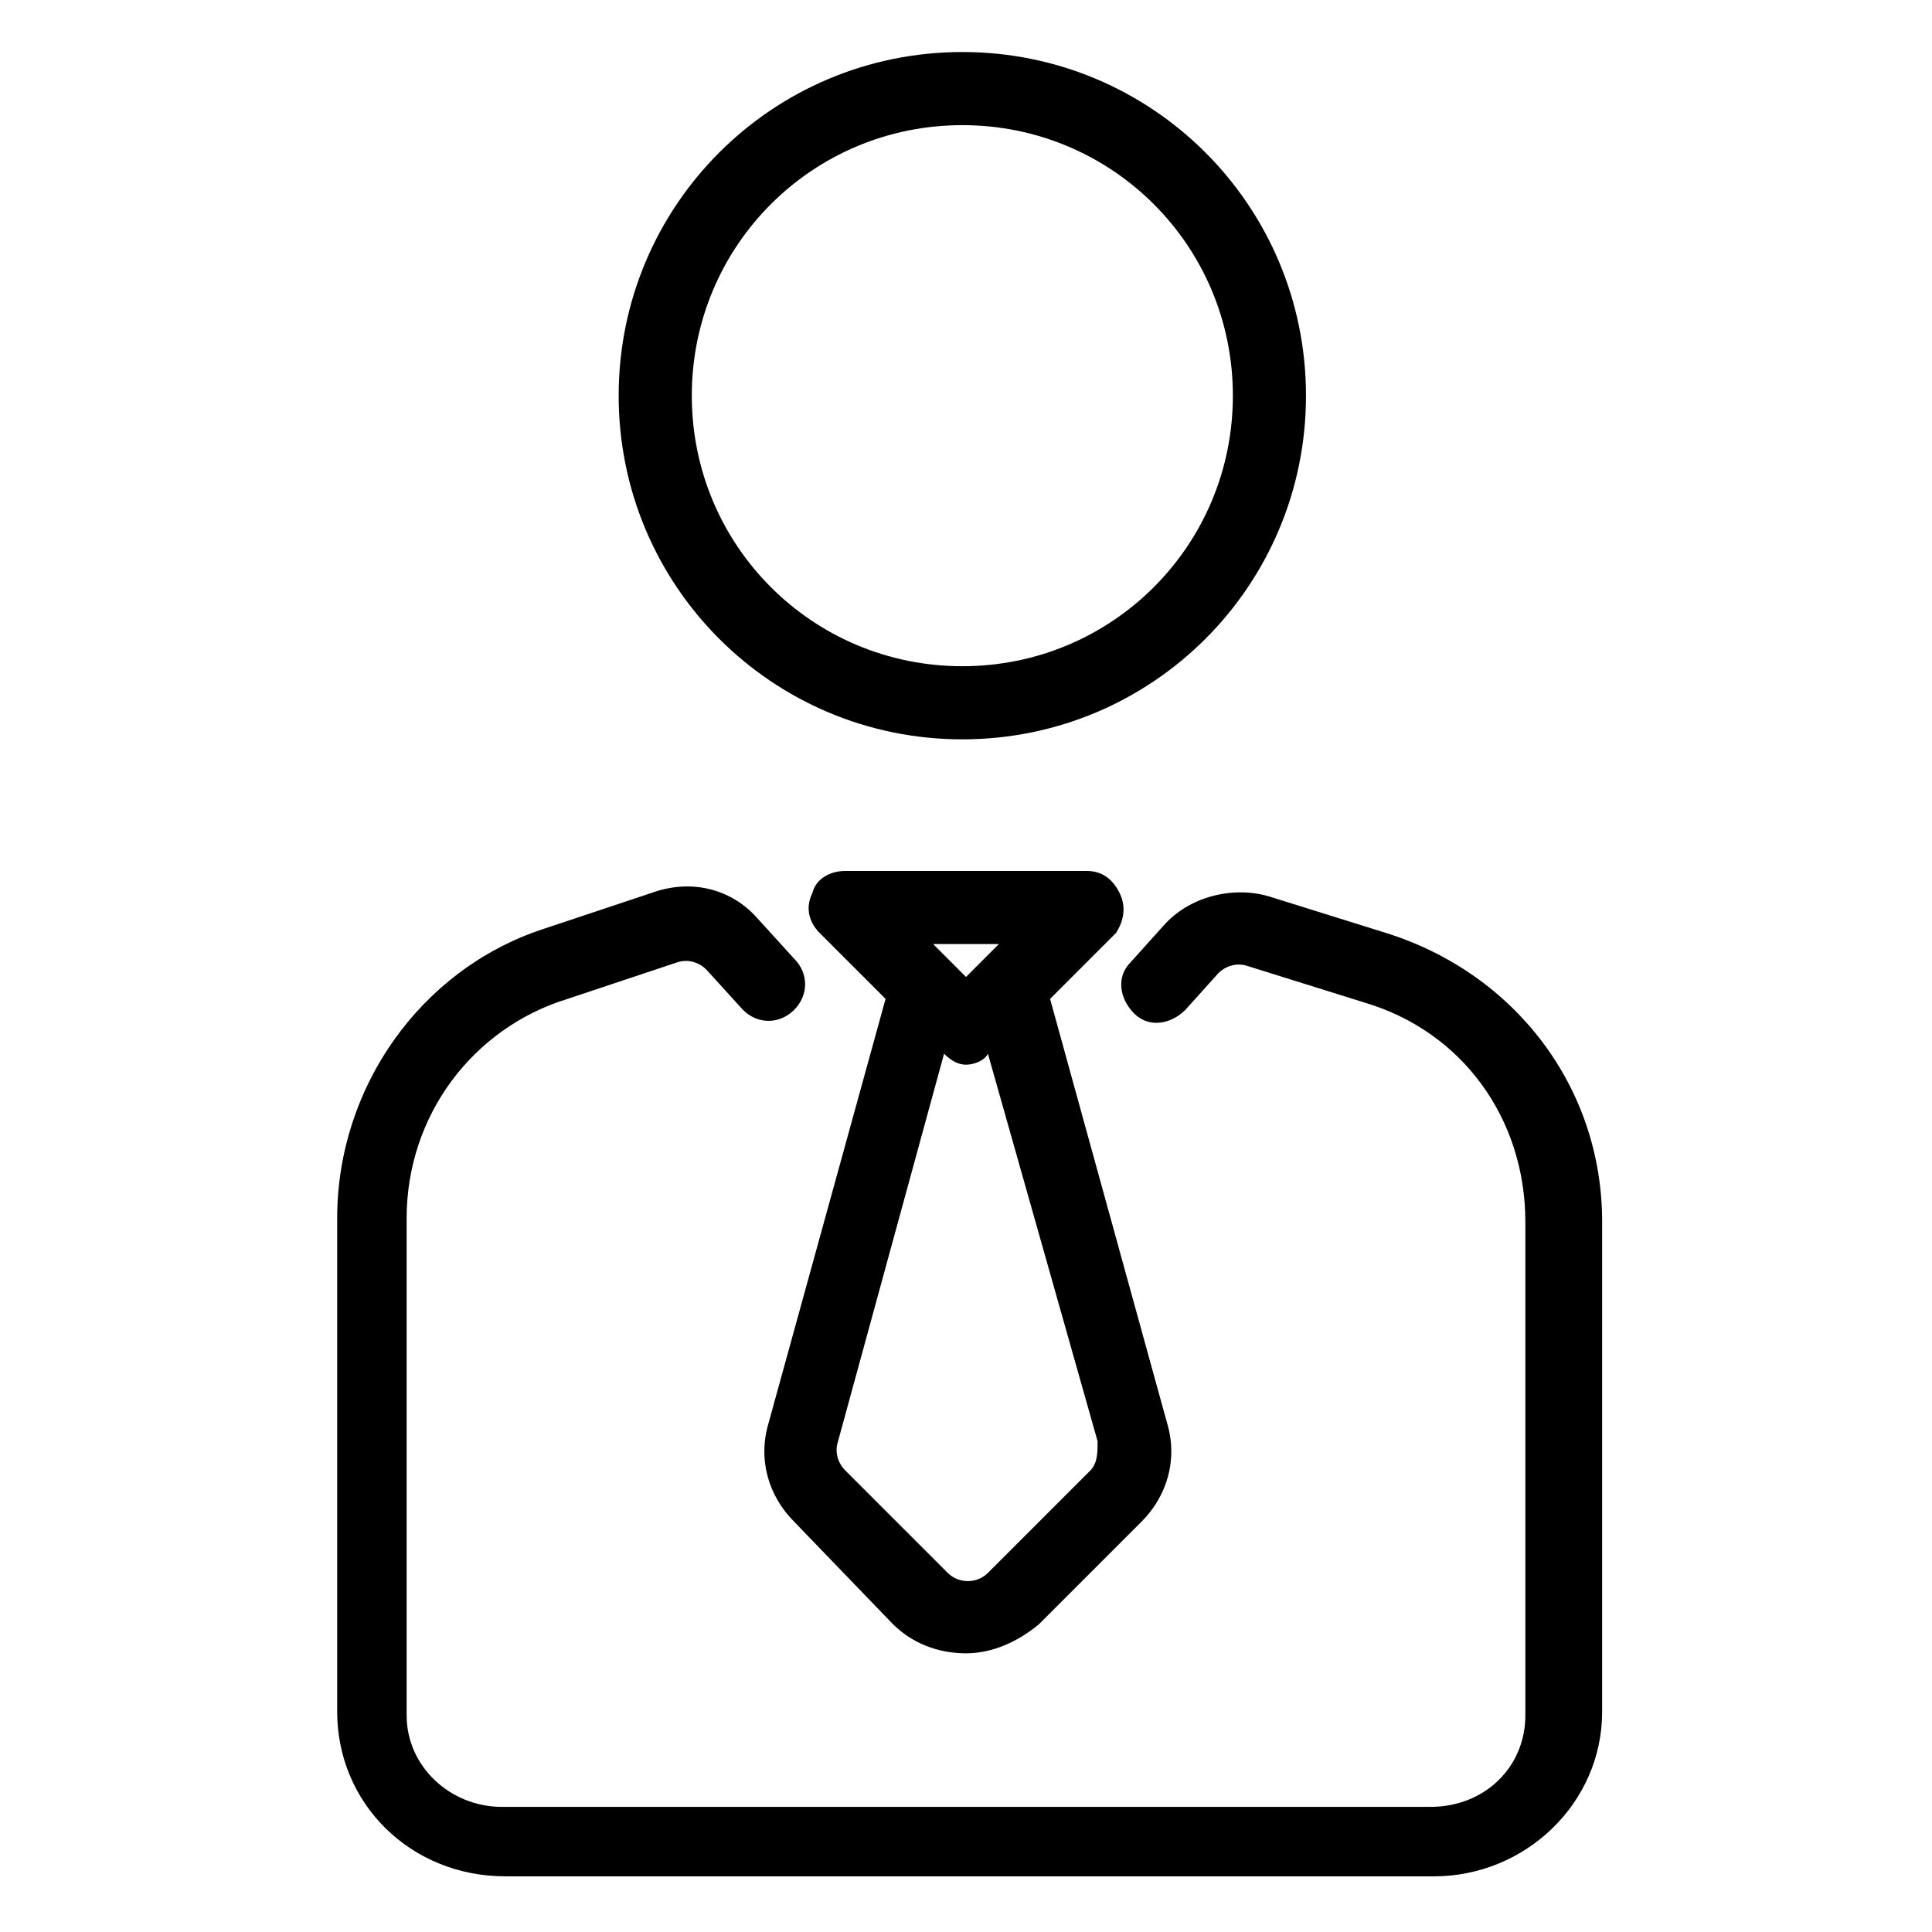 <?xml version="1.0" encoding="UTF-8"?>
<!-- Uploaded to: ICON Repo, www.svgrepo.com, Generator: ICON Repo Mixer Tools -->
<svg fill="#000000" width="800px" height="800px" version="1.1" viewBox="144 144 512 512" xmlns="http://www.w3.org/2000/svg">
 <g>
  <path d="m490.1 248.86c0-50.383-40.691-91.074-91.074-91.074-50.383 0-91.074 40.691-91.074 91.074 0 50.383 40.691 91.074 91.074 91.074 50.383 0 91.074-40.691 91.074-91.074zm-91.07 71.695c-39.723 0-71.695-31.973-71.695-71.695-0.004-39.723 31.969-71.695 71.695-71.695 39.723 0 71.695 31.973 71.695 71.695 0 39.723-31.973 71.695-71.695 71.695z"/>
  <path d="m233.36 466.85v130.8c0 24.223 19.379 43.598 44.566 43.598h246.09c24.223 0 44.566-19.379 44.566-43.598l0.004-129.83c0-35.848-23.254-65.883-57.164-76.539l-31.004-9.688c-9.688-2.906-21.316 0-28.098 7.75l-8.719 9.688c-3.875 3.875-2.906 9.688 0.969 13.562s9.688 2.906 13.562-0.969l8.719-9.688c1.938-1.938 4.844-2.906 7.75-1.938l31.004 9.688c26.16 7.75 42.629 31.004 42.629 58.133v130.8c0 13.562-10.656 24.223-25.191 24.223l-246.09-0.004c-13.562 0-25.191-10.656-25.191-24.223v-131.76c0-27.129 17.441-50.383 42.629-58.133l29.066-9.688c2.906-0.969 5.812 0 7.75 1.938l9.688 10.656c3.875 3.875 9.688 3.875 13.562 0s3.875-9.688 0-13.562l-9.688-10.656c-6.781-7.75-17.441-10.656-28.098-6.781l-29.066 9.688c-31.969 10.656-54.25 41.66-54.25 76.539z"/>
  <path d="m440.69 380.62c-1.938-3.875-4.844-5.812-8.719-5.812h-63.945c-3.875 0-7.75 1.938-8.719 5.812-1.938 3.875-0.969 7.75 1.938 10.656l17.441 17.441-31.004 112.39c-2.906 9.688 0 19.379 6.781 26.16l26.156 27.129c4.844 4.844 11.625 7.75 19.379 7.75 6.781 0 13.562-2.906 19.379-7.75l27.129-27.129c6.781-6.781 9.688-16.469 6.781-26.16l-31.004-112.39 17.441-17.441c1.934-2.906 2.902-6.781 0.965-10.656zm-31.973 13.562-8.719 8.723-8.719-8.719zm24.223 139.52-27.129 27.129c-2.906 2.906-7.75 2.906-10.656 0l-27.129-27.129c-1.938-1.938-2.906-4.844-1.938-7.75l28.098-102.7c1.938 1.938 3.875 2.906 5.812 2.906s4.844-0.969 5.812-2.906l29.066 102.7c0 2.91 0 5.816-1.938 7.754z"/>
 </g>
</svg>
